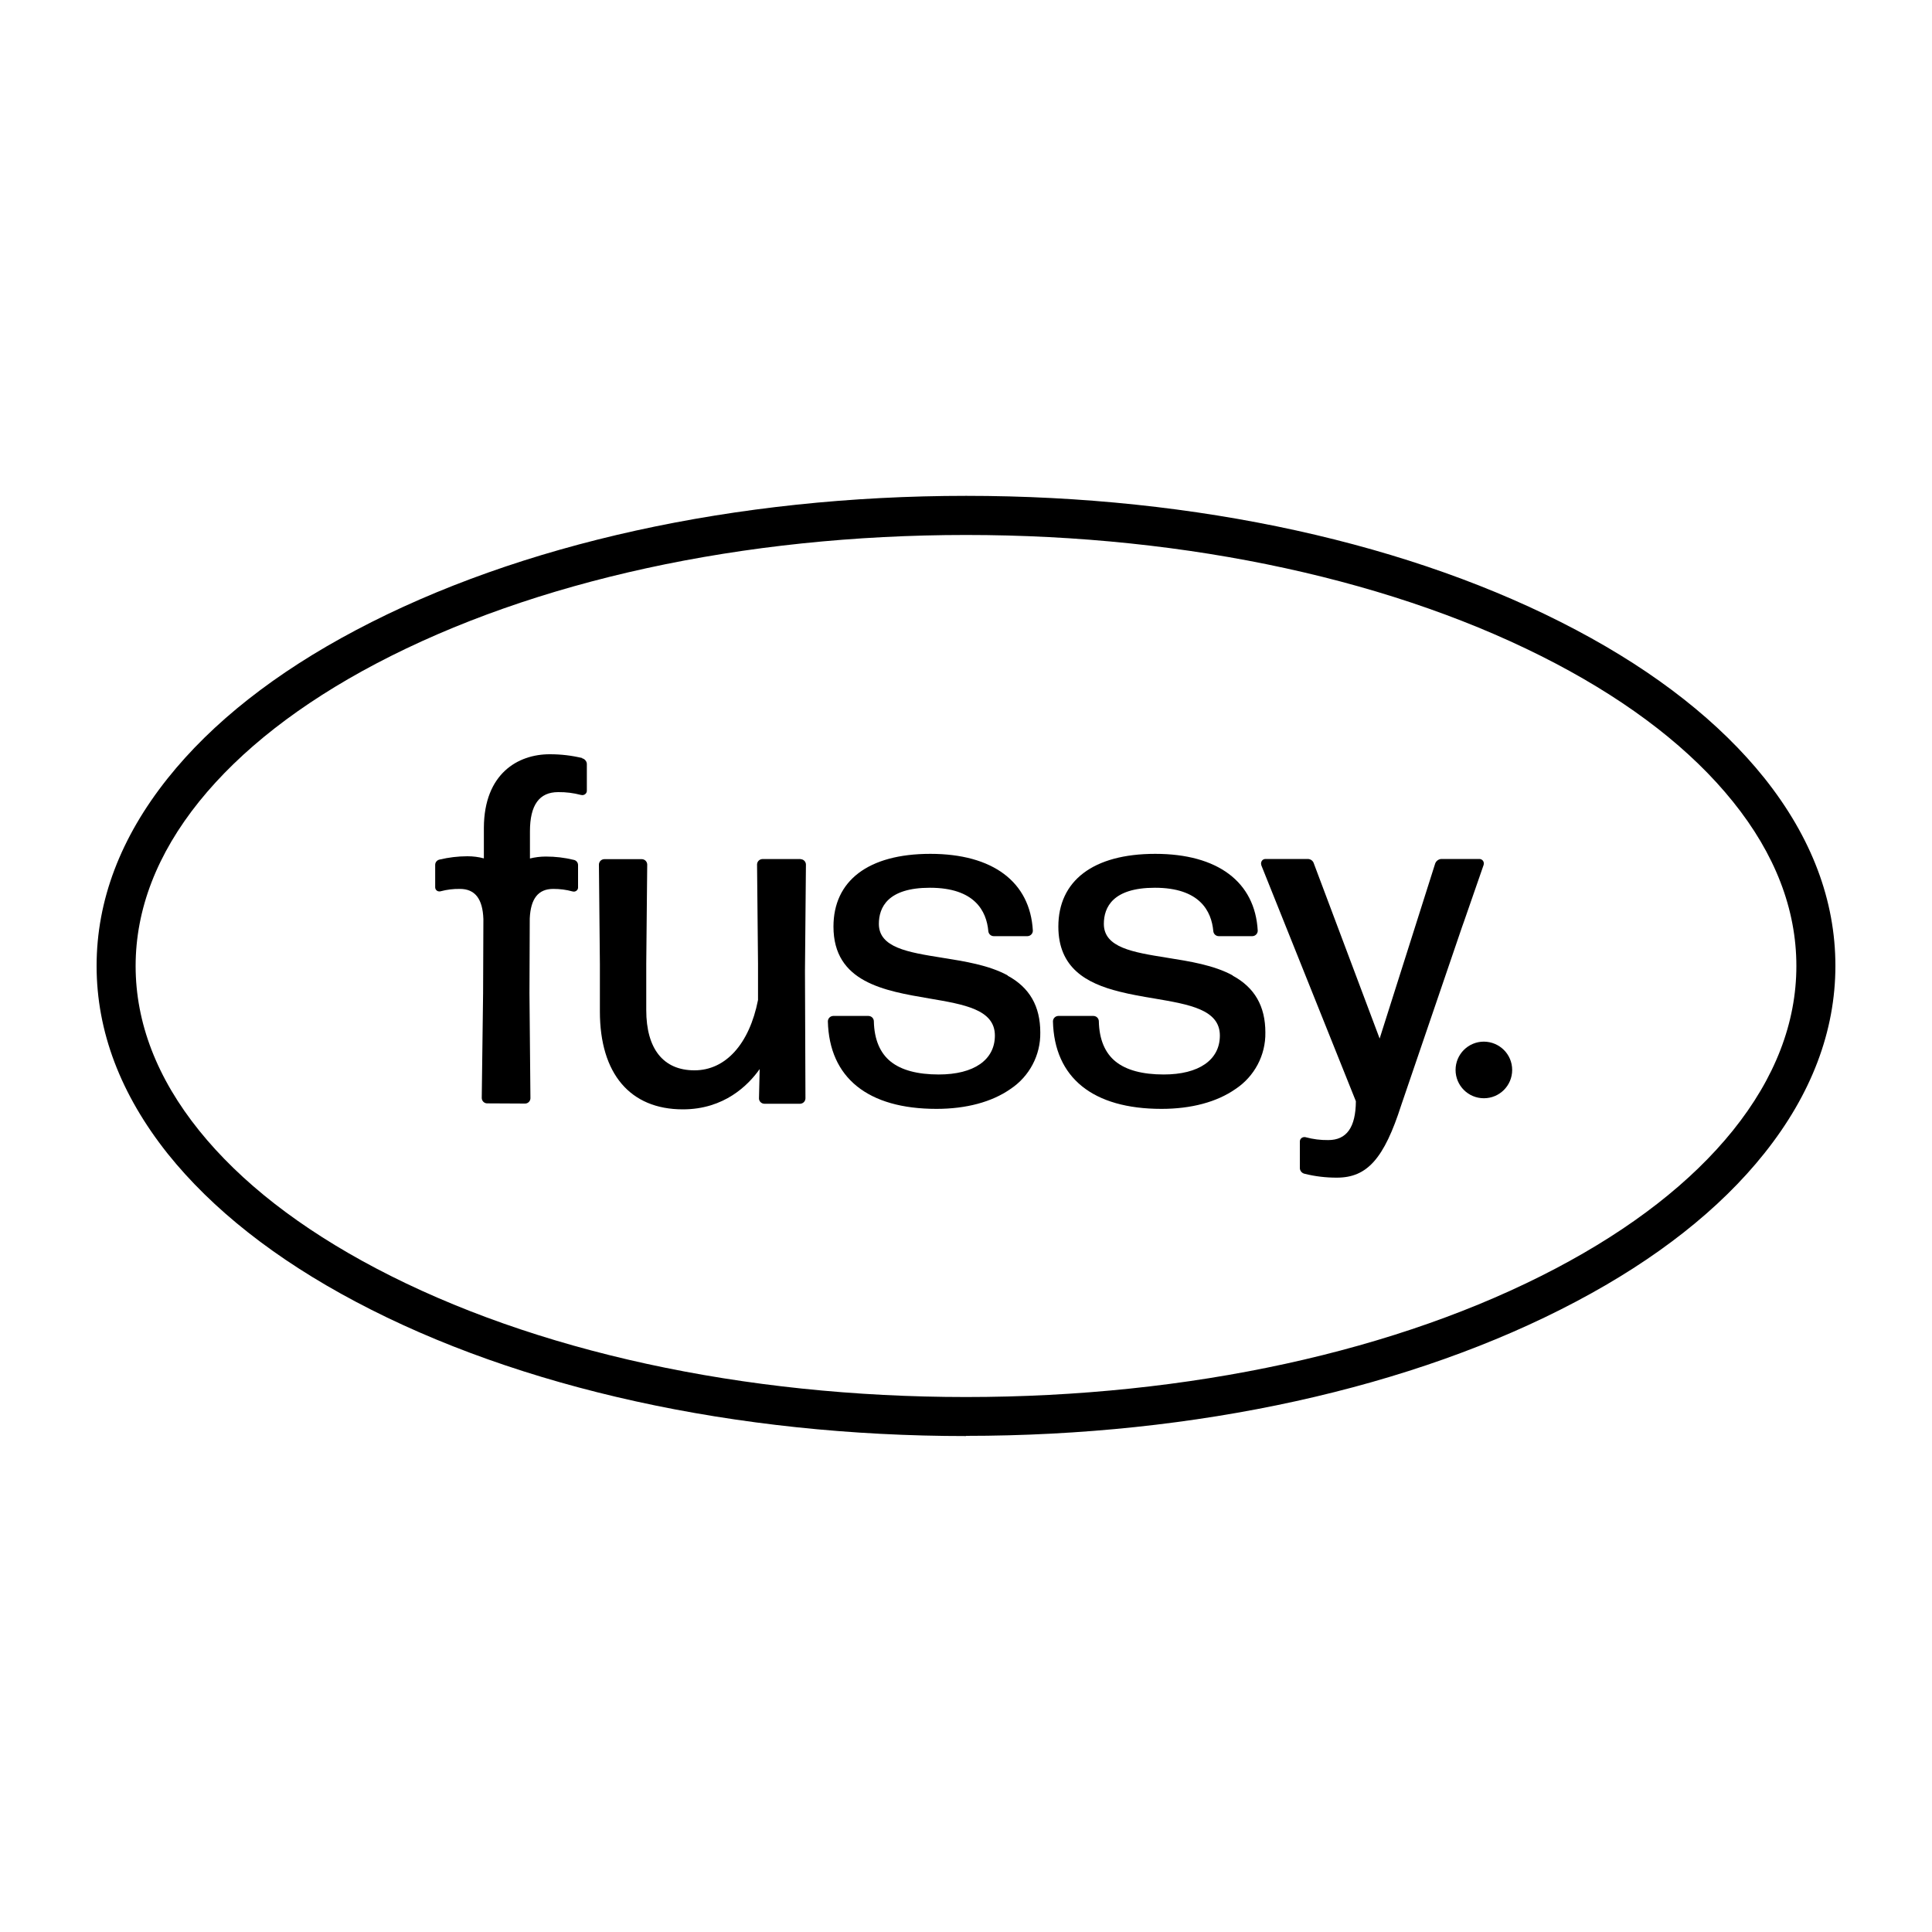 <?xml version="1.0" encoding="UTF-8"?>
<svg id="Layer_1" xmlns="http://www.w3.org/2000/svg" version="1.1" viewBox="0 0 200 200">
  <!-- Generator: Adobe Illustrator 29.5.1, SVG Export Plug-In . SVG Version: 2.1.0 Build 141)  -->
  <path d="M151.56,95.37l2.02-5.82c.05-.15.03-.31-.06-.44-.09-.12-.23-.19-.37-.19h-3.95c-.28.02-.53.2-.63.47l-5.75,18.12-6.81-18.12c-.08-.28-.34-.47-.63-.47h-4.38c-.15,0-.29.07-.37.19-.09.13-.11.29-.06.44v.02l9.79,24.43c-.02,2.71-.96,4.02-2.86,4.02h-.02c-.78.01-1.55-.09-2.3-.29-.05-.02-.1-.02-.15-.02-.26,0-.47.2-.47.46,0,0,0,0,0,0v2.74c0,.29.21.54.5.6,1.08.27,2.19.4,3.3.4h.03c3.14,0,4.89-1.97,6.67-7.52l6.3-18.46.2-.56Z"/>
  <path d="M82.87,88.93h-3.95c-.3.01-.54.25-.55.55l.1,10.31v3.73c-.9,4.56-3.36,7.28-6.58,7.28s-4.99-2.22-4.99-6.24v-4.77l.1-10.3c-.01-.3-.25-.54-.55-.55h-3.9c-.3.01-.54.25-.55.55l.1,10.31v4.91c0,6.44,3.13,10.13,8.59,10.13,4.28,0,6.77-2.5,7.95-4.17l-.07,3.04c0,.3.25.54.55.55h3.71c.3-.01.54-.25.55-.55l-.05-13.19.1-11.03c-.01-.3-.25-.54-.55-.55"/>
  <path d="M104.31,100.97c-1.95-1.06-4.42-1.45-6.81-1.83-3.5-.56-6.52-1.04-6.52-3.5,0-1.71.92-3.74,5.28-3.74,4.66,0,5.86,2.43,6.05,4.48.02.29.25.52.55.53h3.51c.3-.01.54-.25.55-.55v-.02c-.28-5.05-4.15-7.95-10.61-7.95s-10.03,2.81-10.03,7.53c0,5.77,5.27,6.65,9.91,7.44,3.65.62,6.8,1.15,6.8,3.84,0,2.52-2.17,4.03-5.81,4.03-2.2,0-3.87-.45-4.97-1.33s-1.71-2.28-1.75-4.19c-.01-.3-.25-.53-.55-.54h-3.66c-.3.01-.54.25-.55.55.14,5.85,4.14,9.07,11.24,9.07,3.08,0,5.73-.71,7.65-2.05,1.97-1.3,3.14-3.51,3.1-5.86,0-2.72-1.11-4.65-3.38-5.88"/>
  <path d="M127.6,100.97c-1.95-1.06-4.42-1.45-6.81-1.83-3.5-.56-6.52-1.04-6.52-3.5,0-1.71.92-3.74,5.28-3.74,4.66,0,5.86,2.43,6.05,4.48.02.29.25.52.55.53h3.5c.3-.01.54-.25.55-.55v-.02c-.28-5.05-4.15-7.95-10.61-7.95s-10.03,2.81-10.03,7.53c0,4.28,2.91,5.88,6.31,6.73,1.18.3,2.41.51,3.61.71,3.64.62,6.8,1.15,6.8,3.84,0,2.52-2.17,4.03-5.81,4.03-2.2,0-3.87-.45-4.97-1.33s-1.71-2.28-1.75-4.19c-.01-.3-.25-.53-.55-.54h-3.65c-.3.01-.54.25-.55.55.14,5.85,4.13,9.07,11.24,9.07,3.08,0,5.73-.71,7.65-2.05,1.97-1.3,3.14-3.51,3.1-5.86,0-2.72-1.11-4.65-3.38-5.88"/>
  <path d="M60.3,78.48c-1.1-.27-2.23-.4-3.36-.4h-.04c-3.27,0-6.78,1.99-6.81,7.6v3.18c-.55-.15-1.12-.22-1.69-.22h-.03c-.96,0-1.93.12-2.86.34-.26.05-.46.28-.46.54v2.33c0,.24.19.43.43.43,0,0,0,0,0,0,.05,0,.1,0,.15-.02.64-.17,1.3-.25,1.96-.24h.02c1.56,0,2.36,1.02,2.43,3.13l-.03,7.64-.14,10.88c.01.3.25.54.54.55l3.95.02c.3,0,.54-.25.55-.54l-.1-10.89.03-7.72c.09-2.07.88-3.07,2.43-3.07h.02c.67,0,1.33.08,1.97.26.04.01.09.02.14.02.24,0,.44-.19.44-.42,0,0,0,0,0,0v-2.33c0-.27-.2-.5-.46-.54-.94-.23-1.9-.34-2.86-.34h-.03c-.55,0-1.1.07-1.63.2v-2.81c0-2.73.97-4.06,2.92-4.06h.02c.79-.01,1.57.09,2.33.29.05.01.1.02.15.02.25,0,.47-.19.47-.45,0,0,0,0,0-.01v-2.75c0-.14-.05-.28-.15-.39-.09-.11-.21-.19-.36-.21"/>
  <path d="M100.01,55.38c-23.07,0-44.76,4.73-61.08,13.32-7.86,4.14-14.02,8.95-18.31,14.27-4.36,5.42-6.58,11.15-6.58,17.03s2.21,11.61,6.58,17.04c4.29,5.33,10.45,10.12,18.31,14.26,16.32,8.59,38.01,13.32,61.07,13.32s44.76-4.73,61.07-13.32c7.86-4.14,14.02-8.94,18.31-14.26,4.36-5.42,6.58-11.15,6.58-17.04s-2.21-11.61-6.58-17.03c-4.29-5.33-10.45-10.13-18.31-14.27-16.32-8.59-38.01-13.32-61.07-13.32M100.01,148.66c-23.83,0-46.26-4.94-63.17-13.9-8.33-4.41-14.88-9.58-19.49-15.34-4.87-6.13-7.35-12.65-7.35-19.43s2.48-13.3,7.36-19.42c4.6-5.77,11.16-10.94,19.49-15.34,16.9-8.95,39.34-13.9,63.17-13.9s46.25,4.93,63.15,13.89c8.33,4.41,14.88,9.58,19.49,15.34,4.88,6.13,7.34,12.66,7.34,19.42s-2.48,13.3-7.36,19.42c-4.6,5.77-11.16,10.94-19.49,15.34-16.9,8.95-39.34,13.9-63.17,13.9"/>
  <path d="M153.61,107.83c-1.62,0-2.93,1.31-2.93,2.93s1.31,2.93,2.93,2.93,2.93-1.31,2.93-2.93c0-1.62-1.31-2.92-2.93-2.93"/>
</svg>